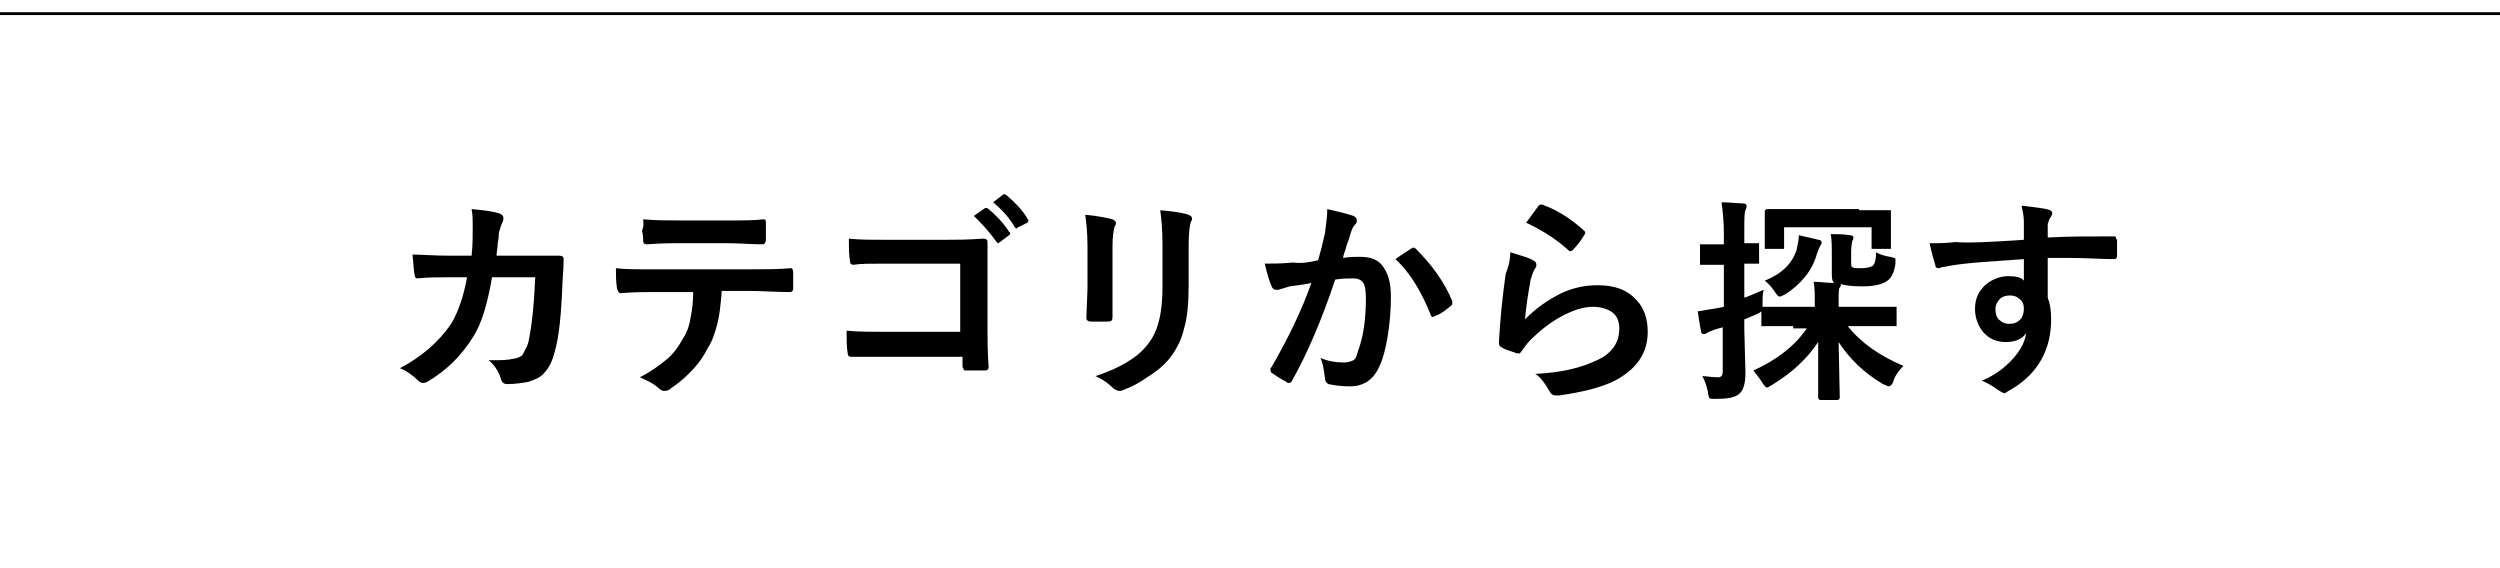<?xml version="1.0" encoding="utf-8"?>
<!-- Generator: Adobe Illustrator 25.3.1, SVG Export Plug-In . SVG Version: 6.00 Build 0)  -->
<svg version="1.1" id="レイヤー_1" xmlns="http://www.w3.org/2000/svg" xmlns:xlink="http://www.w3.org/1999/xlink" x="0px"
	 y="0px" width="220px" height="50px" viewBox="0 0 220 50" style="enable-background:new 0 0 220 50;" xml:space="preserve">
<style type="text/css">
	.st0{fill:none;stroke:#000000;stroke-width:0.25;stroke-miterlimit:10;}
</style>
<g>
	<path d="M41.5,22.5c0.1-0.9,0.1-1.8,0.1-2.6c0-0.5,0-1-0.1-1.5c1.1,0.1,1.9,0.2,2.5,0.4c0.2,0.1,0.3,0.2,0.3,0.4
		c0,0.1,0,0.2-0.1,0.4c-0.1,0.2-0.2,0.5-0.3,0.9c0,0.1,0,0.4-0.1,0.9c0,0.4-0.1,0.7-0.1,1.1h2.9l2.6,0c0.3,0,0.4,0.1,0.4,0.3
		c0,0,0,0.7-0.1,2c-0.1,2.8-0.3,4.9-0.7,6.2c-0.2,0.8-0.5,1.4-0.9,1.8c-0.3,0.4-0.8,0.6-1.4,0.8c-0.5,0.1-1.2,0.2-1.9,0.2
		c-0.2,0-0.4-0.1-0.5-0.4c-0.2-0.7-0.6-1.3-1.1-1.7c0.3,0,0.6,0,0.8,0c0.8,0,1.3-0.1,1.7-0.2c0.3-0.1,0.5-0.2,0.6-0.5
		c0.1-0.2,0.3-0.5,0.4-0.9c0.3-1.4,0.5-3.3,0.6-5.7h-3.8c-0.4,2.3-0.9,4.1-1.7,5.3c-1,1.6-2.3,2.9-4,3.9c-0.2,0.1-0.3,0.1-0.4,0.1
		s-0.3-0.1-0.4-0.2c-0.4-0.4-0.9-0.8-1.6-1.1c1.9-1,3.4-2.3,4.5-3.9c0.6-1,1.1-2.4,1.4-4.1h-1.7c-0.8,0-1.7,0-2.7,0.1c0,0,0,0,0,0
		c-0.1,0-0.2-0.1-0.2-0.3c-0.1-0.3-0.1-0.9-0.2-1.8c0.8,0,1.8,0.1,3.2,0.1H41.5z"/>
	<path d="M63.5,25.8c-0.1,1.2-0.2,2.1-0.4,2.8c-0.2,0.7-0.4,1.4-0.8,2c-0.4,0.8-0.9,1.5-1.6,2.2c-0.6,0.6-1.1,1-1.7,1.4
		c-0.2,0.2-0.4,0.2-0.6,0.2c-0.1,0-0.3-0.1-0.4-0.2c-0.4-0.4-1-0.7-1.7-1c1-0.5,1.8-1.1,2.4-1.6c0.6-0.5,1-1.1,1.4-1.8
		c0.4-0.6,0.6-1.3,0.7-2c0.1-0.5,0.2-1.2,0.2-2.1h-3.6c-0.6,0-1.6,0-2.8,0.1c-0.1,0-0.2-0.1-0.3-0.4c-0.1-0.6-0.1-1.2-0.1-1.8
		c0.7,0.1,1.8,0.1,3.2,0.1h8.5c1.4,0,2.6,0,3.7-0.1c0.1,0,0.2,0.1,0.2,0.4c0,0.1,0,0.4,0,0.7c0,0.4,0,0.6,0,0.7
		c0,0.2-0.1,0.3-0.3,0.3c-1.3,0-2.5-0.1-3.6-0.1H63.5z M56.6,19.3c1.1,0.1,2.2,0.1,3.2,0.1H64c1.3,0,2.4,0,3.2-0.1
		c0.2,0,0.2,0.1,0.2,0.4c0,0.2,0,0.5,0,0.7c0,0.2,0,0.5,0,0.7c0,0.2-0.1,0.4-0.3,0.4c-1,0-2.1-0.1-3.2-0.1h-4.3
		c-0.4,0-1.3,0-2.7,0.1c-0.2,0-0.3-0.1-0.3-0.3c0-0.2,0-0.5-0.1-0.9C56.7,19.8,56.6,19.5,56.6,19.3z"/>
	<path d="M84.5,29.4v-6.2h-6.6c-1.2,0-2.2,0-2.8,0.1c-0.2,0-0.3-0.1-0.3-0.3c-0.1-0.6-0.1-1.2-0.1-2c0.9,0.1,1.9,0.1,3.2,0.1h5.6
		c0.6,0,1.6,0,3-0.1c0.3,0,0.4,0.1,0.4,0.3c0,0,0,0,0,0.1l0,3v4.5c0,0.9,0,2,0.1,3.4c0,0.2-0.1,0.3-0.3,0.3c-0.3,0-0.5,0-0.8,0
		s-0.6,0-0.8,0c-0.2,0-0.3,0-0.3-0.1s-0.1-0.1-0.1-0.3v-0.8H78c-0.5,0-1.1,0-1.8,0c-0.8,0-1.2,0-1.3,0c-0.2,0-0.3-0.1-0.3-0.3
		c-0.1-0.5-0.1-1.2-0.1-2c1,0.1,2.2,0.1,3.5,0.1H84.5z M85.7,19l1-0.7c0,0,0.1,0,0.1,0c0,0,0.1,0,0.2,0.1c0.6,0.5,1.3,1.2,1.8,2
		c0,0,0.1,0.1,0.1,0.1c0,0.1,0,0.1-0.1,0.2l-0.8,0.6c-0.1,0-0.1,0.1-0.1,0.1c-0.1,0-0.1,0-0.2-0.1C87,20.3,86.3,19.6,85.7,19z
		 M87.4,17.8l0.9-0.7c0,0,0.1,0,0.1,0c0,0,0.1,0,0.2,0.1c0.7,0.6,1.3,1.2,1.8,2c0,0.1,0.1,0.1,0.1,0.2c0,0.1,0,0.1-0.1,0.2L89.6,20
		c-0.1,0-0.1,0.1-0.1,0.1c-0.1,0-0.1,0-0.2-0.1C88.8,19.1,88.1,18.4,87.4,17.8z"/>
	<path d="M95.5,18.9c1.2,0.1,2,0.3,2.4,0.4c0.2,0.1,0.3,0.2,0.3,0.3c0,0.1,0,0.2-0.1,0.3c-0.1,0.3-0.2,0.9-0.2,1.8v3.8
		c0,0.2,0,1,0,2.4c0,0.3-0.1,0.4-0.4,0.4H96c-0.2,0-0.4-0.1-0.4-0.3c0,0,0,0,0,0l0.1-2.6v-3.7C95.7,20.5,95.6,19.6,95.5,18.9z
		 M96.4,33.1c2.1-0.7,3.7-1.6,4.6-2.8c0.9-1.1,1.3-2.7,1.3-5.1v-3.6c0-1.4-0.1-2.4-0.2-3.1c1.1,0.1,1.9,0.2,2.5,0.4
		c0.2,0.1,0.3,0.2,0.3,0.3c0,0.1,0,0.2-0.1,0.3c-0.1,0.3-0.2,1-0.2,2.1v3.5c0,1.5-0.1,2.8-0.4,3.8c-0.2,0.9-0.6,1.7-1.1,2.4
		c-0.5,0.7-1.2,1.3-2,1.8c-0.7,0.5-1.4,0.9-2.2,1.2c-0.2,0.1-0.3,0.1-0.4,0.1c-0.2,0-0.3-0.1-0.5-0.2C97.6,33.8,97.1,33.4,96.4,33.1
		z"/>
	<path d="M116,22.9c0.2-0.7,0.4-1.5,0.6-2.4c0.1-0.8,0.2-1.5,0.2-2.1c0.9,0.2,1.7,0.4,2.3,0.6c0.2,0.1,0.3,0.2,0.3,0.4
		c0,0.1,0,0.2-0.1,0.3c-0.2,0.2-0.3,0.4-0.4,0.7c-0.1,0.3-0.2,0.7-0.4,1.2c-0.1,0.5-0.3,0.8-0.3,1.1c0.5-0.1,1-0.1,1.5-0.1
		c1,0,1.7,0.3,2.1,1c0.4,0.6,0.6,1.4,0.6,2.5c0,1.2-0.1,2.4-0.3,3.6c-0.2,1.1-0.4,1.9-0.7,2.5c-0.5,1.2-1.4,1.8-2.6,1.8
		c-0.8,0-1.4-0.1-1.9-0.2c-0.2-0.1-0.3-0.3-0.3-0.5c-0.1-0.8-0.2-1.4-0.4-1.8c0.7,0.3,1.4,0.4,2.1,0.4c0.3,0,0.6-0.1,0.8-0.2
		c0.2-0.1,0.3-0.4,0.4-0.8c0.5-1.3,0.7-2.9,0.7-4.7c0-0.7-0.1-1.2-0.3-1.4c-0.2-0.2-0.4-0.3-0.8-0.3c-0.4,0-1,0-1.6,0.1
		c-1.2,3.6-2.5,6.6-3.8,8.9c-0.1,0.2-0.2,0.2-0.3,0.2c-0.1,0-0.1,0-0.2-0.1c-0.6-0.3-1-0.6-1.3-0.8c-0.1-0.1-0.1-0.2-0.1-0.3
		c0-0.1,0-0.1,0.1-0.2c1.5-2.6,2.7-5.1,3.5-7.4c-0.4,0.1-1.1,0.2-1.9,0.3c-0.3,0.1-0.7,0.2-1,0.3c-0.1,0-0.2,0-0.2,0
		c-0.2,0-0.3-0.1-0.4-0.3c-0.2-0.5-0.4-1.1-0.6-2c0.7,0,1.5,0,2.5-0.1C114.4,23.2,115.2,23.1,116,22.9z M122.8,22.8
		c0.7-0.5,1.2-0.8,1.5-1c0,0,0.1,0,0.1,0c0.1,0,0.1,0,0.2,0.1c1.4,1.4,2.5,2.9,3.2,4.6c0,0.1,0,0.1,0,0.2c0,0.1,0,0.1-0.1,0.2
		c-0.4,0.3-0.8,0.7-1.4,0.9c-0.1,0-0.1,0.1-0.2,0.1c-0.1,0-0.2-0.1-0.2-0.2C125.1,25.7,124.1,24,122.8,22.8z"/>
	<path d="M132.9,22.2c1,0.3,1.7,0.5,2,0.7c0.2,0.1,0.3,0.2,0.3,0.4c0,0.1,0,0.2-0.1,0.3c-0.2,0.3-0.3,0.7-0.4,1
		c-0.2,1.1-0.4,2.3-0.5,3.5c1-1,2-1.7,3.2-2.3c1.1-0.5,2.1-0.7,3.2-0.7c1.5,0,2.6,0.4,3.4,1.3c0.7,0.7,1,1.7,1,2.8
		c0,1.9-1,3.3-2.9,4.3c-1.2,0.6-2.8,1-4.9,1.3c-0.1,0-0.2,0-0.3,0c-0.2,0-0.4-0.1-0.5-0.3c-0.4-0.7-0.8-1.3-1.3-1.6
		c2.2-0.1,3.9-0.5,5.2-1.1c1.5-0.6,2.2-1.6,2.2-2.9c0-0.6-0.2-1.1-0.6-1.4c-0.4-0.3-1-0.5-1.7-0.5c-0.9,0-1.8,0.3-2.9,0.9
		c-0.9,0.5-1.8,1.2-2.6,2c-0.3,0.3-0.6,0.7-0.8,1c-0.1,0.1-0.1,0.2-0.2,0.2c0,0-0.1,0-0.2,0c-0.5-0.2-1-0.3-1.3-0.5
		c-0.2-0.1-0.3-0.2-0.3-0.4c0.1-1.9,0.3-4,0.6-6.1C132.9,23.1,132.9,22.5,132.9,22.2z M134.3,19.6c0.5-0.7,0.9-1.2,1.1-1.5
		c0.1-0.1,0.2-0.1,0.2-0.1c0,0,0.1,0,0.1,0c1.4,0.5,2.6,1.3,3.7,2.3c0.1,0.1,0.1,0.1,0.1,0.2c0,0,0,0.1-0.1,0.2
		c-0.3,0.5-0.6,0.9-1,1.3c-0.1,0.1-0.1,0.1-0.2,0.1c-0.1,0-0.1,0-0.2-0.1C136.9,21,135.6,20.2,134.3,19.6z"/>
	<path d="M157.8,28.7l-2.6,0c-0.1,0-0.2,0-0.2,0c0,0,0-0.1,0-0.2v-1.1c0,0-0.1,0.1-0.3,0.2c-0.5,0.2-0.9,0.4-1.2,0.5v0.9l0.1,3.8
		c0,1-0.2,1.6-0.6,1.9c-0.4,0.3-1,0.4-2,0.4c-0.1,0-0.2,0-0.2,0c-0.2,0-0.3,0-0.4-0.1c0-0.1-0.1-0.2-0.1-0.5
		c-0.1-0.4-0.2-0.9-0.5-1.4c0.4,0,0.8,0.1,1.4,0.1c0.3,0,0.4-0.2,0.4-0.5v-3.9l-0.7,0.2c-0.3,0.1-0.5,0.2-0.7,0.3
		c-0.1,0.1-0.2,0.1-0.3,0.1c-0.1,0-0.2-0.1-0.2-0.2c-0.1-0.5-0.2-1.1-0.3-1.8c0.6-0.1,1.2-0.2,1.8-0.3l0.5-0.1v-3.7h-0.3l-1.6,0
		c-0.1,0-0.2,0-0.2,0c0,0,0-0.1,0-0.2v-1.4c0-0.1,0-0.2,0-0.2s0.1,0,0.2,0l1.6,0h0.3v-1c0-1-0.1-1.9-0.2-2.7c0.7,0,1.4,0.1,1.9,0.1
		c0.2,0,0.3,0.1,0.3,0.2c0,0.1,0,0.2-0.1,0.4c-0.1,0.2-0.1,0.8-0.1,1.9v1l1.1,0c0.1,0,0.2,0,0.2,0c0,0,0,0.1,0,0.2V23
		c0,0.1,0,0.2,0,0.2s-0.1,0-0.2,0c0,0-0.1,0-0.4,0c-0.2,0-0.5,0-0.7,0v3c0.6-0.2,1.2-0.5,1.7-0.7c-0.1,0.4-0.1,0.8-0.1,1.4V27
		c0,0,0.1,0,0.1,0l2.6,0h1.9v-0.3c0-0.8,0-1.4-0.1-1.9c0.6,0,1.2,0.1,1.8,0.1c-0.2-0.2-0.2-0.5-0.2-1v-1.3c0-0.9,0-1.6-0.1-2
		c0.5,0,1.1,0,1.7,0.1c0.2,0,0.3,0.1,0.3,0.2c0,0.1,0,0.2-0.1,0.3c0,0.1-0.1,0.4-0.1,1v0.8c0,0.3,0,0.5,0.1,0.5
		c0.1,0.1,0.3,0.1,0.8,0.1c0.5,0,0.8-0.1,1-0.2c0.2-0.2,0.3-0.6,0.3-1.2c0.3,0.2,0.7,0.3,1.2,0.4c0.2,0,0.3,0.1,0.4,0.1
		c0.1,0,0.1,0.1,0.1,0.2c0,0.1,0,0.2,0,0.3c-0.1,0.7-0.3,1.2-0.7,1.5c-0.4,0.3-1.1,0.5-2.2,0.5c-1,0-1.6-0.1-1.9-0.2
		c0,0.1,0,0.2-0.1,0.3c-0.1,0.1-0.1,0.5-0.1,1V27h2.3l2.6,0c0.1,0,0.2,0,0.2,0c0,0,0,0.1,0,0.2v1.3c0,0.1,0,0.2,0,0.2
		c0,0-0.1,0-0.2,0l-2.6,0h-1.5c1.2,1.5,2.8,2.6,4.9,3.5c-0.5,0.5-0.8,1-0.9,1.4c-0.1,0.3-0.3,0.4-0.4,0.4c-0.1,0-0.2-0.1-0.5-0.2
		c-1.7-1-3-2.3-3.9-3.7l0.1,4.9c0,0.1-0.1,0.2-0.2,0.2h-1.5c-0.1,0-0.2-0.1-0.2-0.2c0-0.1,0-0.8,0-2c0-1.1,0-2.1,0-2.9
		c-1,1.5-2.3,2.7-4.1,3.8c-0.2,0.1-0.3,0.2-0.4,0.2c-0.1,0-0.2-0.1-0.4-0.4c-0.3-0.5-0.6-0.8-0.8-1.1c2-0.9,3.6-2.1,4.7-3.7H157.8z
		 M158.3,20.7c0.8,0.2,1.4,0.3,1.7,0.4c0.2,0,0.3,0.1,0.3,0.2c0,0.1,0,0.2-0.1,0.3c-0.1,0.2-0.2,0.4-0.3,0.7
		c-0.4,1.5-1.4,2.7-2.8,3.6c-0.2,0.1-0.4,0.2-0.5,0.2c-0.1,0-0.2-0.1-0.4-0.4c-0.2-0.3-0.5-0.7-0.9-1c1.5-0.6,2.4-1.5,2.8-2.7
		C158.2,21.5,158.3,21.1,158.3,20.7z M163.6,18.5l2.6,0c0.1,0,0.2,0,0.2,0c0,0,0,0.1,0,0.2l0,0.8V20l0,1.7c0,0.1,0,0.2,0,0.2
		c0,0-0.1,0-0.2,0h-1.3c-0.1,0-0.2,0-0.2,0c0,0,0-0.1,0-0.2v-1.7H157v1.7c0,0.1,0,0.2,0,0.2c0,0-0.1,0-0.2,0h-1.3
		c-0.1,0-0.1,0-0.2,0c0,0,0-0.1,0-0.2l0-1.7v-0.5l0-0.9c0-0.1,0.1-0.2,0.2-0.2l2.6,0H163.6z"/>
	<path d="M178.1,21.1c0-0.2,0-0.5,0-0.9c0-0.3,0-0.5,0-0.7c0-0.5-0.1-0.9-0.2-1.4c0.9,0.1,1.7,0.2,2.2,0.3c0.4,0.1,0.5,0.2,0.5,0.4
		c0,0.1-0.1,0.2-0.2,0.4c-0.1,0.1-0.1,0.3-0.2,0.5c0,0.1,0,0.5,0,1.2c1.7-0.1,3.6-0.1,5.8-0.1c0.1,0,0.2,0,0.2,0.1s0,0.1,0.1,0.2
		c0,0.2,0,0.5,0,0.7c0,0.2,0,0.5,0,0.7c0,0.2-0.1,0.3-0.2,0.3c0,0,0,0-0.1,0c-1.2,0-2.4-0.1-3.7-0.1c-0.8,0-1.5,0-2.1,0
		c0,1.6,0,2.8,0,3.5c0.2,0.5,0.3,1.1,0.3,1.9c0,2.6-1.1,4.7-3.4,6.1c-0.4,0.2-0.6,0.4-0.7,0.4c-0.1,0-0.3-0.1-0.6-0.3
		c-0.4-0.3-0.9-0.6-1.4-0.8c1.2-0.5,2.1-1.2,2.8-2c0.6-0.7,1-1.4,1.1-2.2c-0.3,0.5-0.9,0.8-1.8,0.8c-0.8,0-1.5-0.3-2-0.9
		c-0.4-0.5-0.7-1.2-0.7-2c0-0.9,0.3-1.6,1-2.2c0.5-0.4,1.2-0.7,1.9-0.7c0.7,0,1.2,0.1,1.4,0.4l0-1.9c-2.7,0.2-4.9,0.3-6.6,0.6
		c-0.1,0-0.3,0.1-0.6,0.1c-0.2,0.1-0.3,0.1-0.3,0.1c-0.2,0-0.3-0.1-0.3-0.3c-0.1-0.3-0.3-1-0.5-1.9c0.2,0,0.4,0,0.6,0
		c0.2,0,0.8,0,1.7-0.1C173.2,21.4,175.2,21.3,178.1,21.1z M176.9,26c-0.4,0-0.7,0.1-0.9,0.3c-0.2,0.2-0.4,0.5-0.4,0.9
		c0,0.4,0.1,0.8,0.4,1c0.2,0.2,0.5,0.3,0.8,0.3c0.4,0,0.7-0.1,1-0.4c0.2-0.2,0.3-0.6,0.3-0.9c0-0.4-0.1-0.7-0.4-0.9
		C177.5,26.1,177.2,26,176.9,26z"/>
</g>
<line class="st0" x1="0" y1="1.2" x2="220" y2="1.2"/>
</svg>
